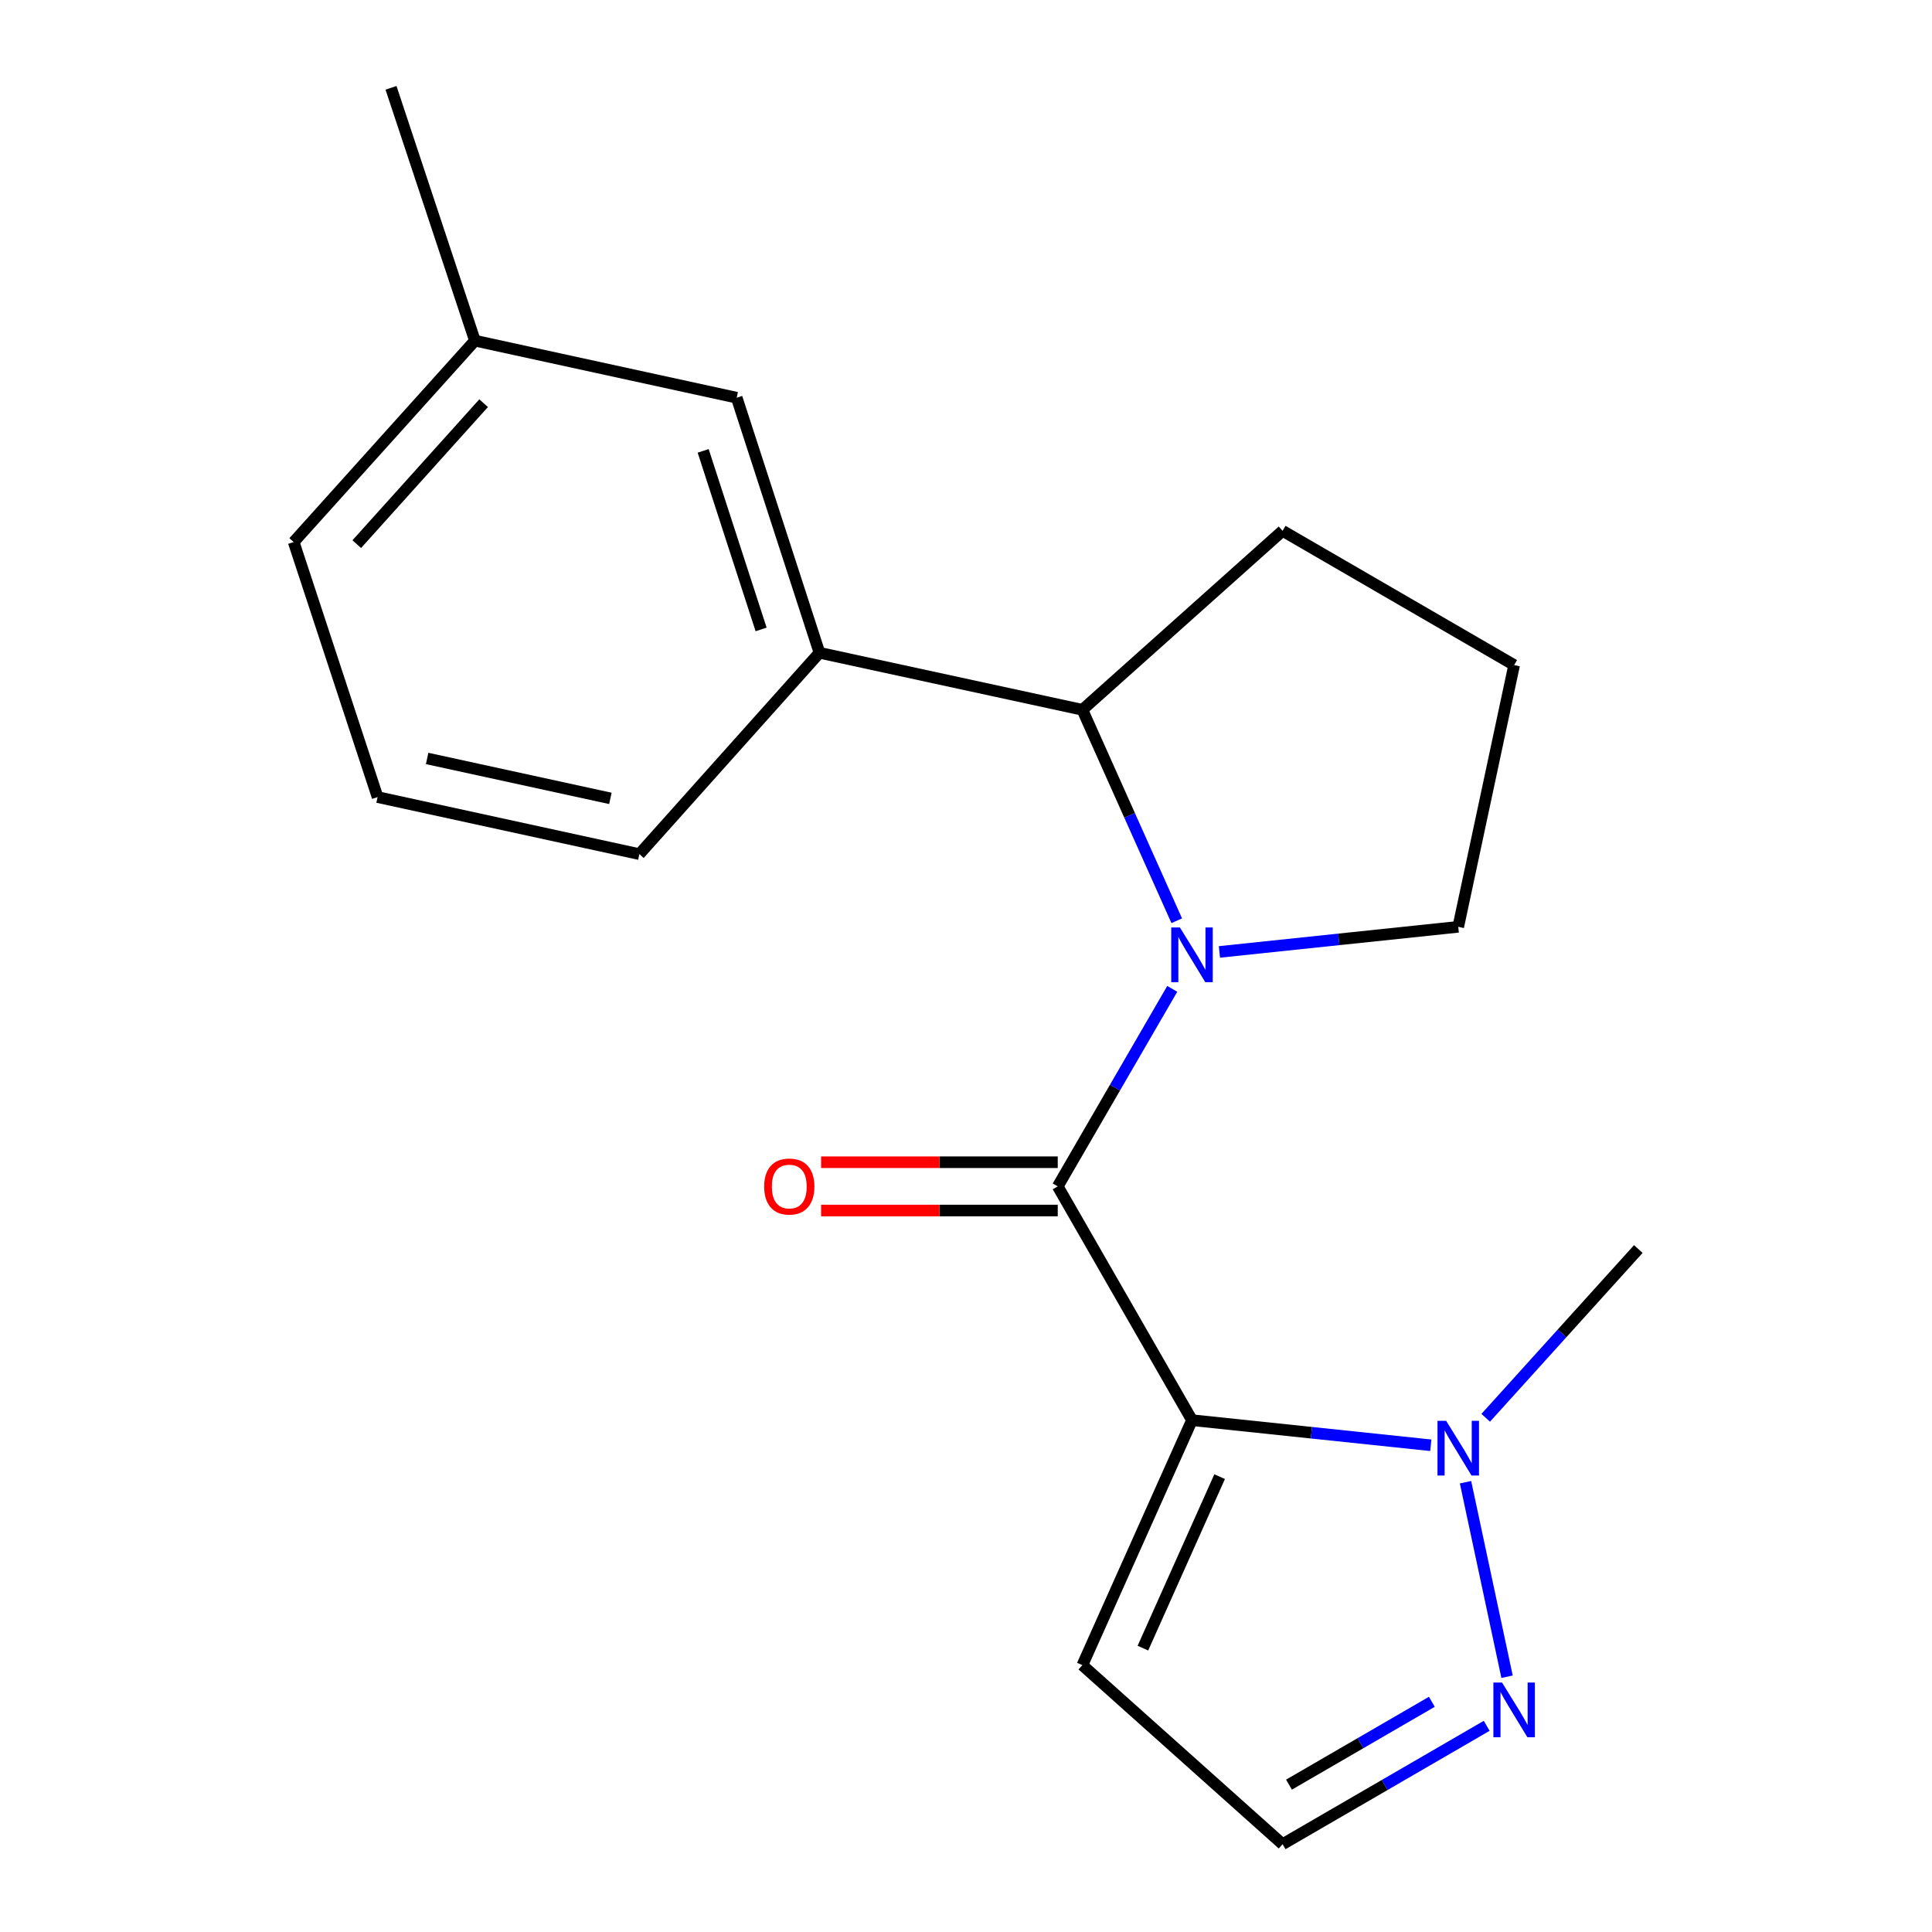 <?xml version='1.0' encoding='iso-8859-1'?>
<svg version='1.1' baseProfile='full'
              xmlns='http://www.w3.org/2000/svg'
                      xmlns:rdkit='http://www.rdkit.org/xml'
                      xmlns:xlink='http://www.w3.org/1999/xlink'
                  xml:space='preserve'
width='1000px' height='1000px' viewBox='0 0 1000 1000'>
<!-- END OF HEADER -->
<rect style='opacity:1.0;fill:#FFFFFF;stroke:none' width='1000' height='1000' x='0' y='0'> </rect>
<path class='bond-0' d='M 616.97,735.078 L 547.485,614.067' style='fill:none;fill-rule:evenodd;stroke:#000000;stroke-width:6px;stroke-linecap:butt;stroke-linejoin:miter;stroke-opacity:1' />
<path class='bond-2' d='M 616.97,735.078 L 678.776,741.574' style='fill:none;fill-rule:evenodd;stroke:#000000;stroke-width:6px;stroke-linecap:butt;stroke-linejoin:miter;stroke-opacity:1' />
<path class='bond-2' d='M 678.776,741.574 L 740.582,748.071' style='fill:none;fill-rule:evenodd;stroke:#0000FF;stroke-width:6px;stroke-linecap:butt;stroke-linejoin:miter;stroke-opacity:1' />
<path class='bond-5' d='M 616.97,735.078 L 560.235,861.881' style='fill:none;fill-rule:evenodd;stroke:#000000;stroke-width:6px;stroke-linecap:butt;stroke-linejoin:miter;stroke-opacity:1' />
<path class='bond-5' d='M 631.279,764.309 L 591.564,853.07' style='fill:none;fill-rule:evenodd;stroke:#000000;stroke-width:6px;stroke-linecap:butt;stroke-linejoin:miter;stroke-opacity:1' />
<path class='bond-1' d='M 547.485,614.067 L 577.119,562.949' style='fill:none;fill-rule:evenodd;stroke:#000000;stroke-width:6px;stroke-linecap:butt;stroke-linejoin:miter;stroke-opacity:1' />
<path class='bond-1' d='M 577.119,562.949 L 606.753,511.832' style='fill:none;fill-rule:evenodd;stroke:#0000FF;stroke-width:6px;stroke-linecap:butt;stroke-linejoin:miter;stroke-opacity:1' />
<path class='bond-7' d='M 547.485,601.567 L 486.244,601.567' style='fill:none;fill-rule:evenodd;stroke:#000000;stroke-width:6px;stroke-linecap:butt;stroke-linejoin:miter;stroke-opacity:1' />
<path class='bond-7' d='M 486.244,601.567 L 425.004,601.567' style='fill:none;fill-rule:evenodd;stroke:#FF0000;stroke-width:6px;stroke-linecap:butt;stroke-linejoin:miter;stroke-opacity:1' />
<path class='bond-7' d='M 547.485,626.567 L 486.244,626.567' style='fill:none;fill-rule:evenodd;stroke:#000000;stroke-width:6px;stroke-linecap:butt;stroke-linejoin:miter;stroke-opacity:1' />
<path class='bond-7' d='M 486.244,626.567 L 425.004,626.567' style='fill:none;fill-rule:evenodd;stroke:#FF0000;stroke-width:6px;stroke-linecap:butt;stroke-linejoin:miter;stroke-opacity:1' />
<path class='bond-3' d='M 609.081,476.575 L 584.658,421.984' style='fill:none;fill-rule:evenodd;stroke:#0000FF;stroke-width:6px;stroke-linecap:butt;stroke-linejoin:miter;stroke-opacity:1' />
<path class='bond-3' d='M 584.658,421.984 L 560.235,367.392' style='fill:none;fill-rule:evenodd;stroke:#000000;stroke-width:6px;stroke-linecap:butt;stroke-linejoin:miter;stroke-opacity:1' />
<path class='bond-10' d='M 631.174,492.715 L 692.98,486.219' style='fill:none;fill-rule:evenodd;stroke:#0000FF;stroke-width:6px;stroke-linecap:butt;stroke-linejoin:miter;stroke-opacity:1' />
<path class='bond-10' d='M 692.98,486.219 L 754.786,479.723' style='fill:none;fill-rule:evenodd;stroke:#000000;stroke-width:6px;stroke-linecap:butt;stroke-linejoin:miter;stroke-opacity:1' />
<path class='bond-4' d='M 758.549,767.187 L 780.049,867.874' style='fill:none;fill-rule:evenodd;stroke:#0000FF;stroke-width:6px;stroke-linecap:butt;stroke-linejoin:miter;stroke-opacity:1' />
<path class='bond-12' d='M 769,733.846 L 808.496,690.171' style='fill:none;fill-rule:evenodd;stroke:#0000FF;stroke-width:6px;stroke-linecap:butt;stroke-linejoin:miter;stroke-opacity:1' />
<path class='bond-12' d='M 808.496,690.171 L 847.992,646.497' style='fill:none;fill-rule:evenodd;stroke:#000000;stroke-width:6px;stroke-linecap:butt;stroke-linejoin:miter;stroke-opacity:1' />
<path class='bond-6' d='M 560.235,367.392 L 424.154,337.879' style='fill:none;fill-rule:evenodd;stroke:#000000;stroke-width:6px;stroke-linecap:butt;stroke-linejoin:miter;stroke-opacity:1' />
<path class='bond-13' d='M 560.235,367.392 L 663.871,274.755' style='fill:none;fill-rule:evenodd;stroke:#000000;stroke-width:6px;stroke-linecap:butt;stroke-linejoin:miter;stroke-opacity:1' />
<path class='bond-19' d='M 769.512,893.284 L 716.692,923.915' style='fill:none;fill-rule:evenodd;stroke:#0000FF;stroke-width:6px;stroke-linecap:butt;stroke-linejoin:miter;stroke-opacity:1' />
<path class='bond-19' d='M 716.692,923.915 L 663.871,954.545' style='fill:none;fill-rule:evenodd;stroke:#000000;stroke-width:6px;stroke-linecap:butt;stroke-linejoin:miter;stroke-opacity:1' />
<path class='bond-19' d='M 741.125,880.847 L 704.151,902.288' style='fill:none;fill-rule:evenodd;stroke:#0000FF;stroke-width:6px;stroke-linecap:butt;stroke-linejoin:miter;stroke-opacity:1' />
<path class='bond-19' d='M 704.151,902.288 L 667.176,923.73' style='fill:none;fill-rule:evenodd;stroke:#000000;stroke-width:6px;stroke-linecap:butt;stroke-linejoin:miter;stroke-opacity:1' />
<path class='bond-8' d='M 560.235,861.881 L 663.871,954.545' style='fill:none;fill-rule:evenodd;stroke:#000000;stroke-width:6px;stroke-linecap:butt;stroke-linejoin:miter;stroke-opacity:1' />
<path class='bond-9' d='M 424.154,337.879 L 381.308,205.854' style='fill:none;fill-rule:evenodd;stroke:#000000;stroke-width:6px;stroke-linecap:butt;stroke-linejoin:miter;stroke-opacity:1' />
<path class='bond-9' d='M 393.949,325.792 L 363.957,233.374' style='fill:none;fill-rule:evenodd;stroke:#000000;stroke-width:6px;stroke-linecap:butt;stroke-linejoin:miter;stroke-opacity:1' />
<path class='bond-14' d='M 424.154,337.879 L 330.934,442.099' style='fill:none;fill-rule:evenodd;stroke:#000000;stroke-width:6px;stroke-linecap:butt;stroke-linejoin:miter;stroke-opacity:1' />
<path class='bond-11' d='M 381.308,205.854 L 245.811,176.327' style='fill:none;fill-rule:evenodd;stroke:#000000;stroke-width:6px;stroke-linecap:butt;stroke-linejoin:miter;stroke-opacity:1' />
<path class='bond-15' d='M 754.786,479.723 L 783.716,344.24' style='fill:none;fill-rule:evenodd;stroke:#000000;stroke-width:6px;stroke-linecap:butt;stroke-linejoin:miter;stroke-opacity:1' />
<path class='bond-18' d='M 245.811,176.327 L 202.382,45.455' style='fill:none;fill-rule:evenodd;stroke:#000000;stroke-width:6px;stroke-linecap:butt;stroke-linejoin:miter;stroke-opacity:1' />
<path class='bond-21' d='M 245.811,176.327 L 152.008,280.56' style='fill:none;fill-rule:evenodd;stroke:#000000;stroke-width:6px;stroke-linecap:butt;stroke-linejoin:miter;stroke-opacity:1' />
<path class='bond-21' d='M 250.323,208.685 L 184.661,281.648' style='fill:none;fill-rule:evenodd;stroke:#000000;stroke-width:6px;stroke-linecap:butt;stroke-linejoin:miter;stroke-opacity:1' />
<path class='bond-20' d='M 663.871,274.755 L 783.716,344.24' style='fill:none;fill-rule:evenodd;stroke:#000000;stroke-width:6px;stroke-linecap:butt;stroke-linejoin:miter;stroke-opacity:1' />
<path class='bond-16' d='M 330.934,442.099 L 195.437,412.571' style='fill:none;fill-rule:evenodd;stroke:#000000;stroke-width:6px;stroke-linecap:butt;stroke-linejoin:miter;stroke-opacity:1' />
<path class='bond-16' d='M 315.933,413.243 L 221.085,392.574' style='fill:none;fill-rule:evenodd;stroke:#000000;stroke-width:6px;stroke-linecap:butt;stroke-linejoin:miter;stroke-opacity:1' />
<path class='bond-17' d='M 195.437,412.571 L 152.008,280.56' style='fill:none;fill-rule:evenodd;stroke:#000000;stroke-width:6px;stroke-linecap:butt;stroke-linejoin:miter;stroke-opacity:1' />
<path  class='atom-2' d='M 610.71 480.048
L 619.99 495.048
Q 620.91 496.528, 622.39 499.208
Q 623.87 501.888, 623.95 502.048
L 623.95 480.048
L 627.71 480.048
L 627.71 508.368
L 623.83 508.368
L 613.87 491.968
Q 612.71 490.048, 611.47 487.848
Q 610.27 485.648, 609.91 484.968
L 609.91 508.368
L 606.23 508.368
L 606.23 480.048
L 610.71 480.048
' fill='#0000FF'/>
<path  class='atom-3' d='M 748.526 735.404
L 757.806 750.404
Q 758.726 751.884, 760.206 754.564
Q 761.686 757.244, 761.766 757.404
L 761.766 735.404
L 765.526 735.404
L 765.526 763.724
L 761.646 763.724
L 751.686 747.324
Q 750.526 745.404, 749.286 743.204
Q 748.086 741.004, 747.726 740.324
L 747.726 763.724
L 744.046 763.724
L 744.046 735.404
L 748.526 735.404
' fill='#0000FF'/>
<path  class='atom-5' d='M 777.456 870.887
L 786.736 885.887
Q 787.656 887.367, 789.136 890.047
Q 790.616 892.727, 790.696 892.887
L 790.696 870.887
L 794.456 870.887
L 794.456 899.207
L 790.576 899.207
L 780.616 882.807
Q 779.456 880.887, 778.216 878.687
Q 777.016 876.487, 776.656 875.807
L 776.656 899.207
L 772.976 899.207
L 772.976 870.887
L 777.456 870.887
' fill='#0000FF'/>
<path  class='atom-8' d='M 395.53 614.147
Q 395.53 607.347, 398.89 603.547
Q 402.25 599.747, 408.53 599.747
Q 414.81 599.747, 418.17 603.547
Q 421.53 607.347, 421.53 614.147
Q 421.53 621.027, 418.13 624.947
Q 414.73 628.827, 408.53 628.827
Q 402.29 628.827, 398.89 624.947
Q 395.53 621.067, 395.53 614.147
M 408.53 625.627
Q 412.85 625.627, 415.17 622.747
Q 417.53 619.827, 417.53 614.147
Q 417.53 608.587, 415.17 605.787
Q 412.85 602.947, 408.53 602.947
Q 404.21 602.947, 401.85 605.747
Q 399.53 608.547, 399.53 614.147
Q 399.53 619.867, 401.85 622.747
Q 404.21 625.627, 408.53 625.627
' fill='#FF0000'/>
</svg>
